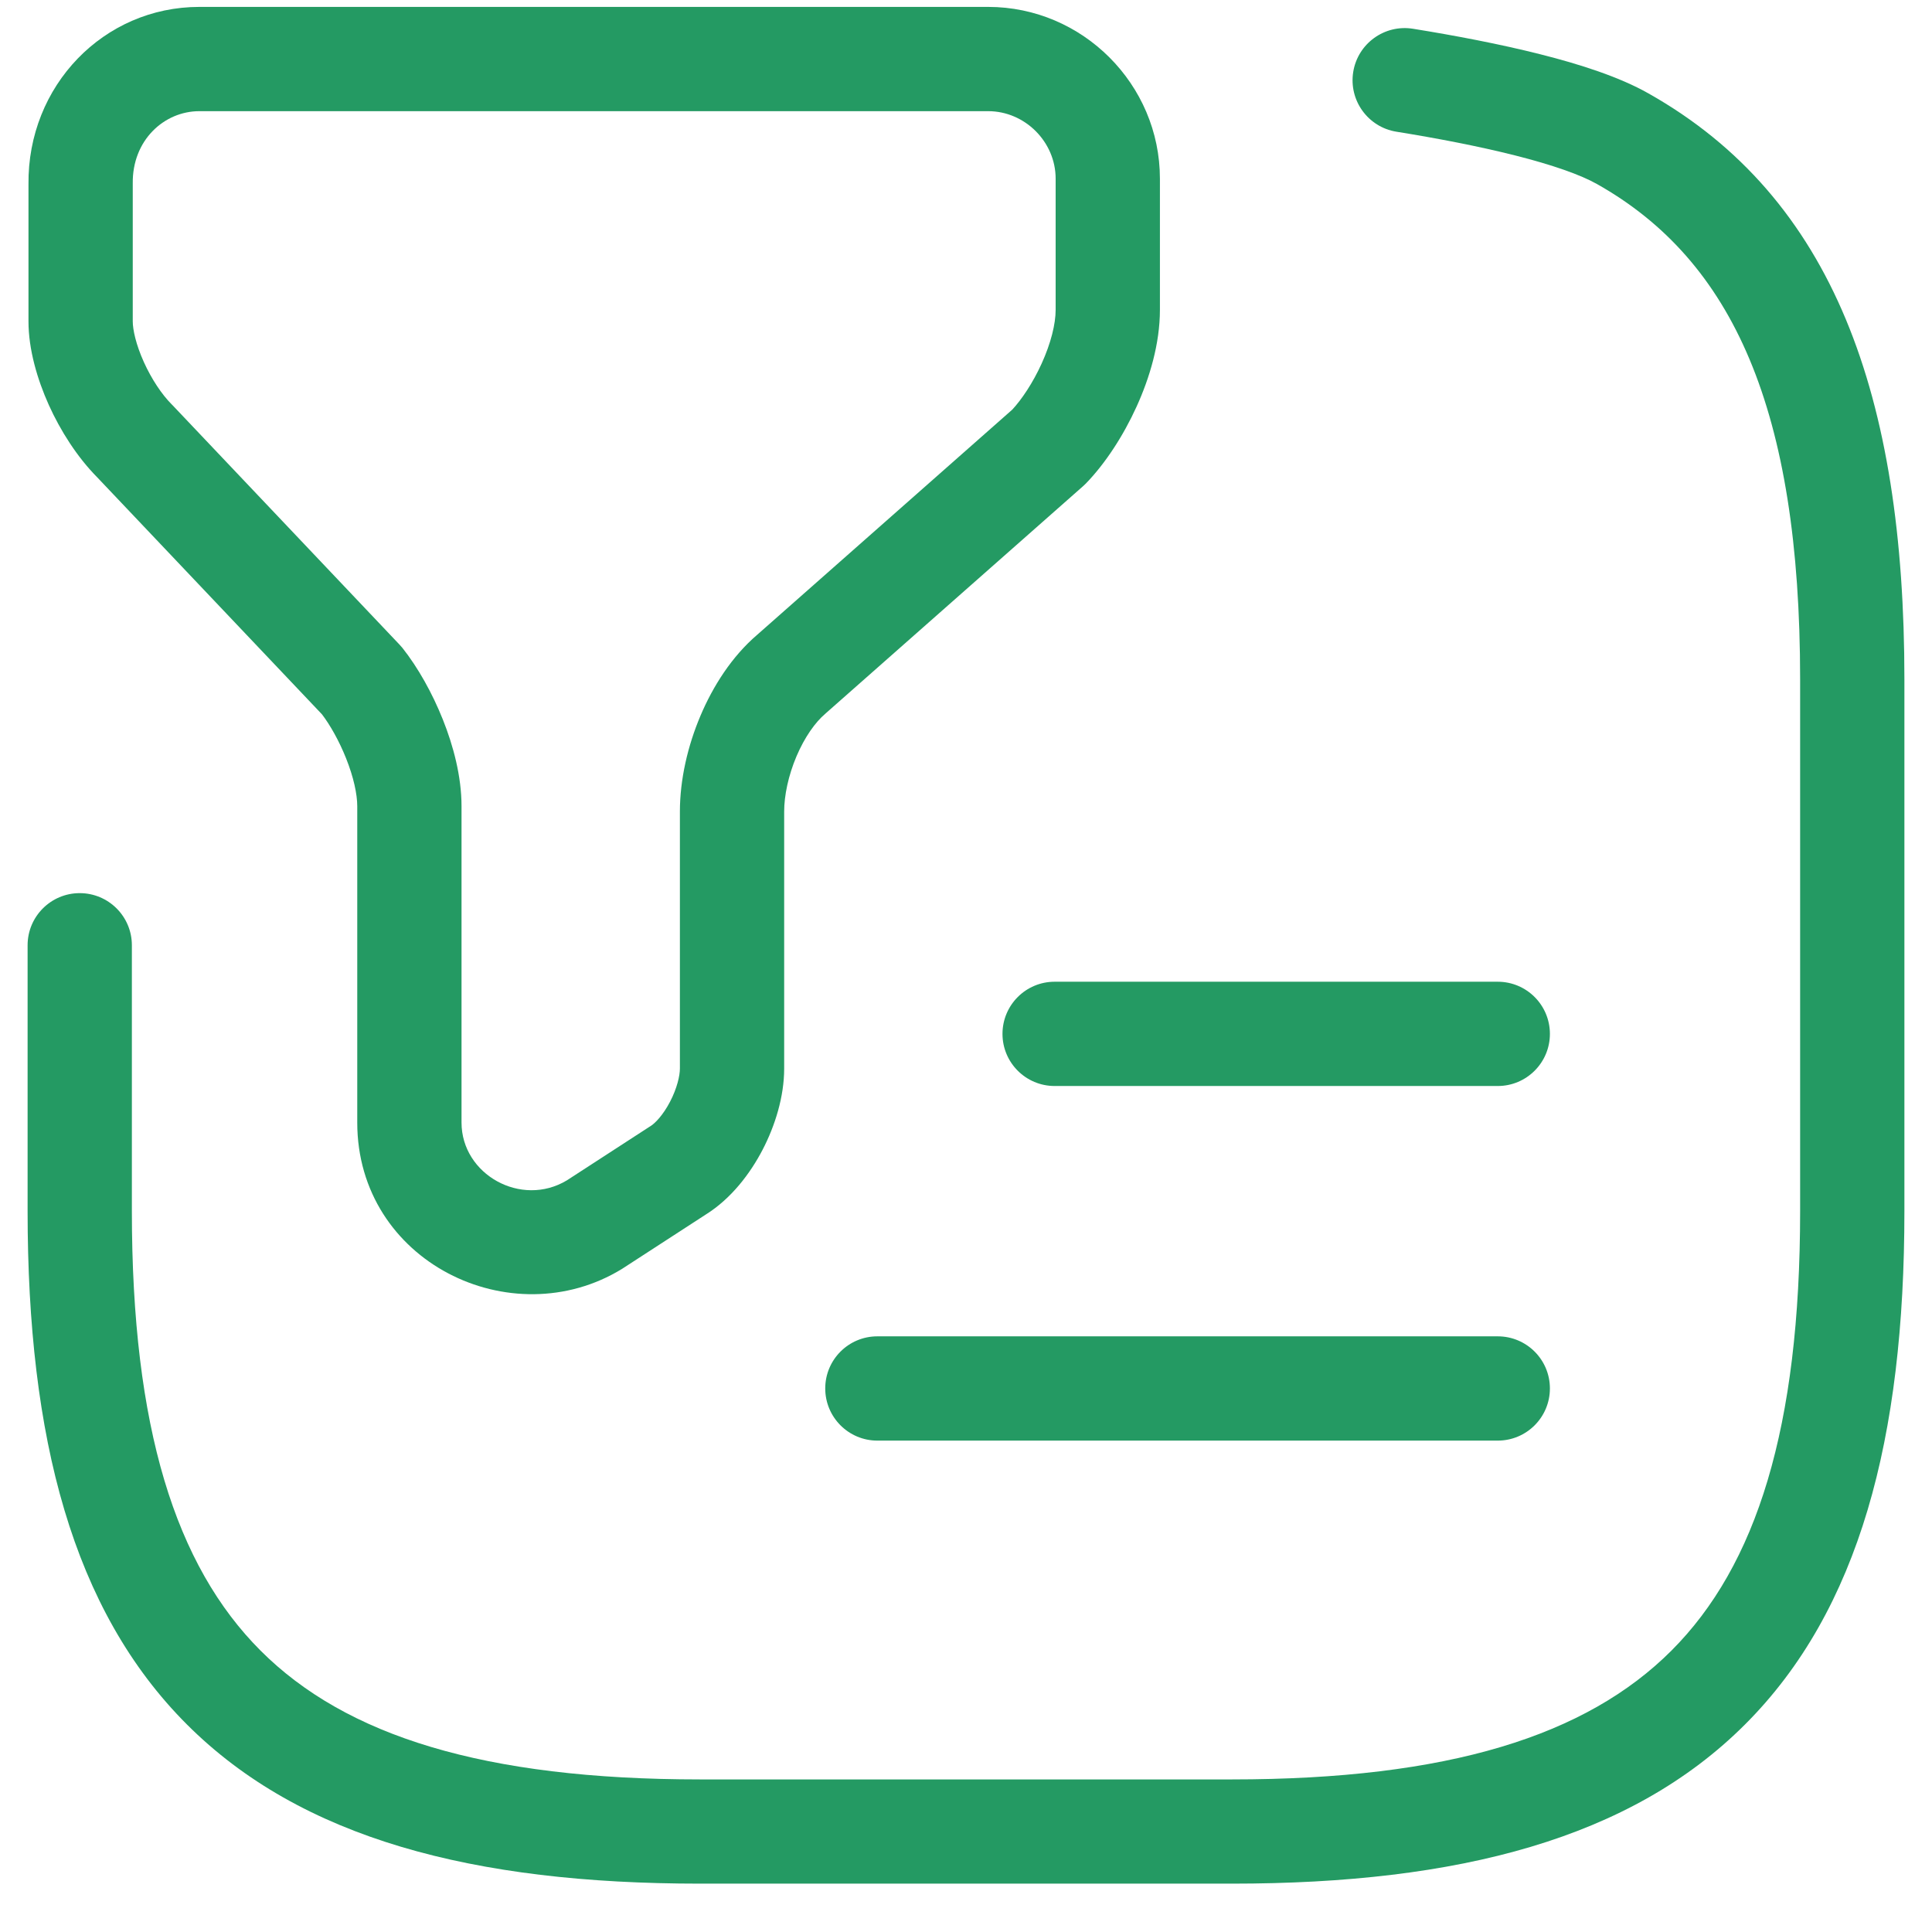 <svg width="35" height="35" viewBox="0 0 35 35" fill="none" xmlns="http://www.w3.org/2000/svg">
<path fill-rule="evenodd" clip-rule="evenodd" d="M3.612 2.014C2.97 2.014 2.395 2.543 2.405 3.322L2.405 3.333H2.405V5.822C2.405 5.971 2.462 6.24 2.606 6.559C2.747 6.871 2.932 7.146 3.107 7.322C3.113 7.328 3.119 7.334 3.125 7.34L7.235 11.675C7.254 11.695 7.272 11.716 7.29 11.737C7.573 12.094 7.833 12.559 8.023 13.036C8.212 13.508 8.361 14.066 8.361 14.604V20.336C8.361 21.277 9.443 21.882 10.27 21.383L11.768 20.411L11.786 20.4C11.866 20.35 12.01 20.205 12.139 19.958C12.265 19.716 12.317 19.488 12.317 19.357V14.701C12.317 14.122 12.459 13.511 12.689 12.968C12.916 12.431 13.258 11.892 13.718 11.499L18.338 7.421C18.508 7.238 18.71 6.939 18.87 6.587C19.039 6.216 19.124 5.867 19.124 5.613V3.237C19.124 2.57 18.568 2.014 17.901 2.014H3.612ZM0.516 3.339C0.497 1.552 1.879 0.125 3.612 0.125H17.901C19.611 0.125 21.013 1.527 21.013 3.237V5.613C21.013 6.226 20.826 6.849 20.589 7.369C20.351 7.892 20.026 8.394 19.671 8.76C19.654 8.777 19.636 8.794 19.618 8.81L14.962 12.92L14.949 12.932C14.77 13.084 14.577 13.353 14.428 13.704C14.281 14.052 14.206 14.413 14.206 14.701V19.357C14.206 19.868 14.041 20.395 13.814 20.831C13.591 21.259 13.248 21.713 12.788 22.001L11.287 22.975C11.28 22.979 11.273 22.984 11.267 22.988C9.269 24.213 6.472 22.861 6.472 20.336V14.604C6.472 14.389 6.406 14.079 6.269 13.736C6.141 13.416 5.978 13.131 5.833 12.941L1.762 8.648C1.396 8.278 1.095 7.803 0.884 7.336C0.676 6.873 0.516 6.331 0.516 5.822V3.339Z" fill="#249A63"/>
<path fill-rule="evenodd" clip-rule="evenodd" d="M24.515 1.303C24.598 0.788 25.083 0.438 25.598 0.521C26.36 0.644 27.172 0.798 27.907 0.984C28.622 1.164 29.338 1.394 29.863 1.692C33.214 3.581 34.5 7.173 34.5 12.307V21.941C34.5 26.048 33.685 29.169 31.614 31.239C29.544 33.309 26.424 34.124 22.317 34.124H12.683C8.576 34.124 5.455 33.309 3.385 31.239C1.315 29.169 0.5 26.048 0.5 21.941V17.124C0.5 16.603 0.923 16.18 1.444 16.18C1.966 16.18 2.389 16.603 2.389 17.124V21.941C2.389 25.862 3.179 28.361 4.721 29.903C6.264 31.446 8.762 32.236 12.683 32.236H22.317C26.238 32.236 28.736 31.446 30.279 29.903C31.821 28.361 32.611 25.862 32.611 21.941V12.307C32.611 7.424 31.394 4.723 28.934 3.336L28.93 3.334C28.636 3.167 28.125 2.987 27.444 2.815C26.782 2.648 26.029 2.504 25.297 2.386C24.782 2.303 24.432 1.818 24.515 1.303Z" fill="#249A63"/>
<path fill-rule="evenodd" clip-rule="evenodd" d="M18.161 18.73C18.161 18.208 18.584 17.785 19.106 17.785H27.133C27.655 17.785 28.078 18.208 28.078 18.73C28.078 19.251 27.655 19.674 27.133 19.674H19.106C18.584 19.674 18.161 19.251 18.161 18.73Z" fill="#249A63"/>
<path fill-rule="evenodd" clip-rule="evenodd" d="M14.95 25.153C14.95 24.631 15.373 24.209 15.894 24.209H27.133C27.655 24.209 28.078 24.631 28.078 25.153C28.078 25.675 27.655 26.098 27.133 26.098H15.894C15.373 26.098 14.95 25.675 14.95 25.153Z" fill="#249A63"/>
</svg>
